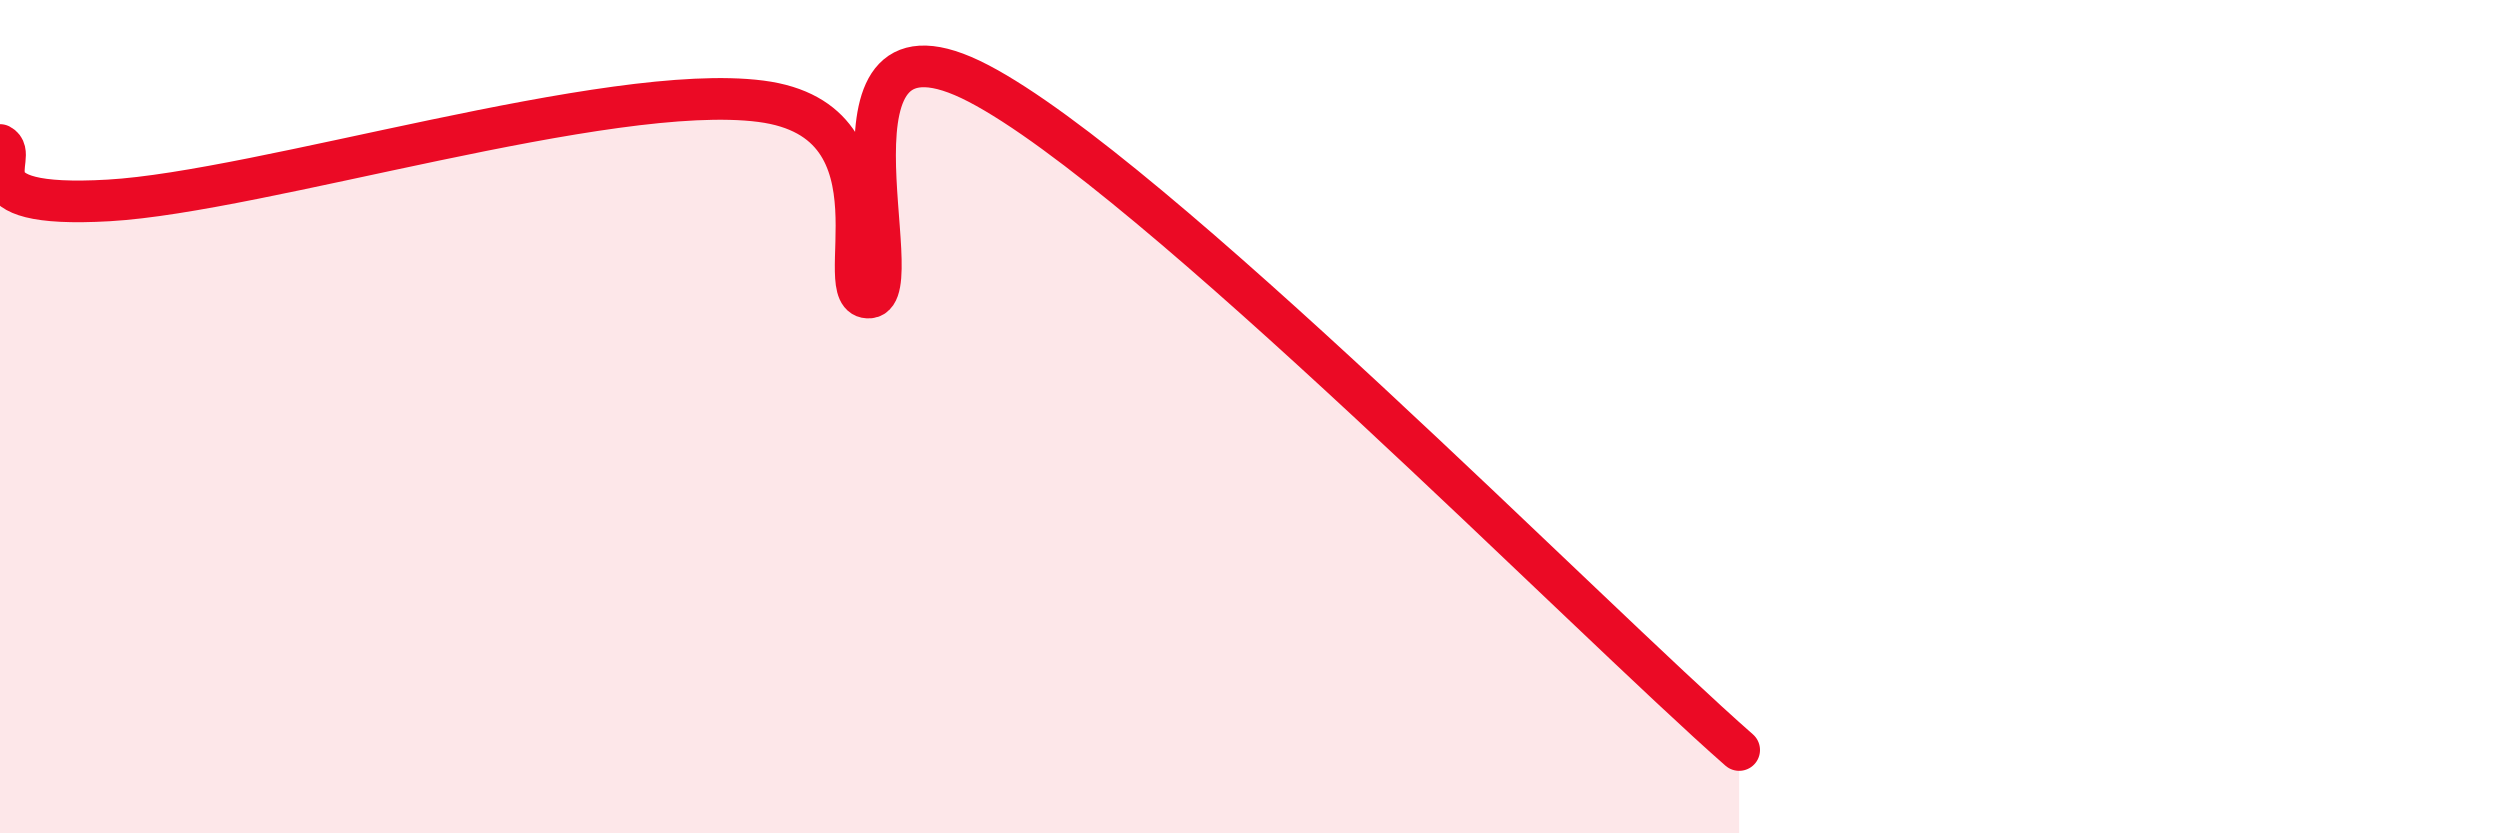 
    <svg width="60" height="20" viewBox="0 0 60 20" xmlns="http://www.w3.org/2000/svg">
      <path
        d="M 0,3.48 C 0.52,3.75 -1.04,5.02 2.61,4.81 C 6.26,4.6 14.61,1.96 18.26,2.43 C 21.91,2.9 19.83,7.23 20.87,7.14 C 21.91,7.05 19.31,-0.17 23.48,2 C 27.65,4.17 38.09,14.8 41.74,18L41.74 20L0 20Z"
        fill="#EB0A25"
        opacity="0.1"
        stroke-linecap="round"
        stroke-linejoin="round"
      />
      <path
        d="M 0,3.48 C 0.52,3.75 -1.04,5.02 2.61,4.81 C 6.26,4.6 14.61,1.96 18.26,2.43 C 21.91,2.9 19.83,7.23 20.87,7.14 C 21.91,7.05 19.31,-0.17 23.48,2 C 27.65,4.17 38.09,14.8 41.74,18"
        stroke="#EB0A25"
        stroke-width="1"
        fill="none"
        stroke-linecap="round"
        stroke-linejoin="round"
      />
    </svg>
  
